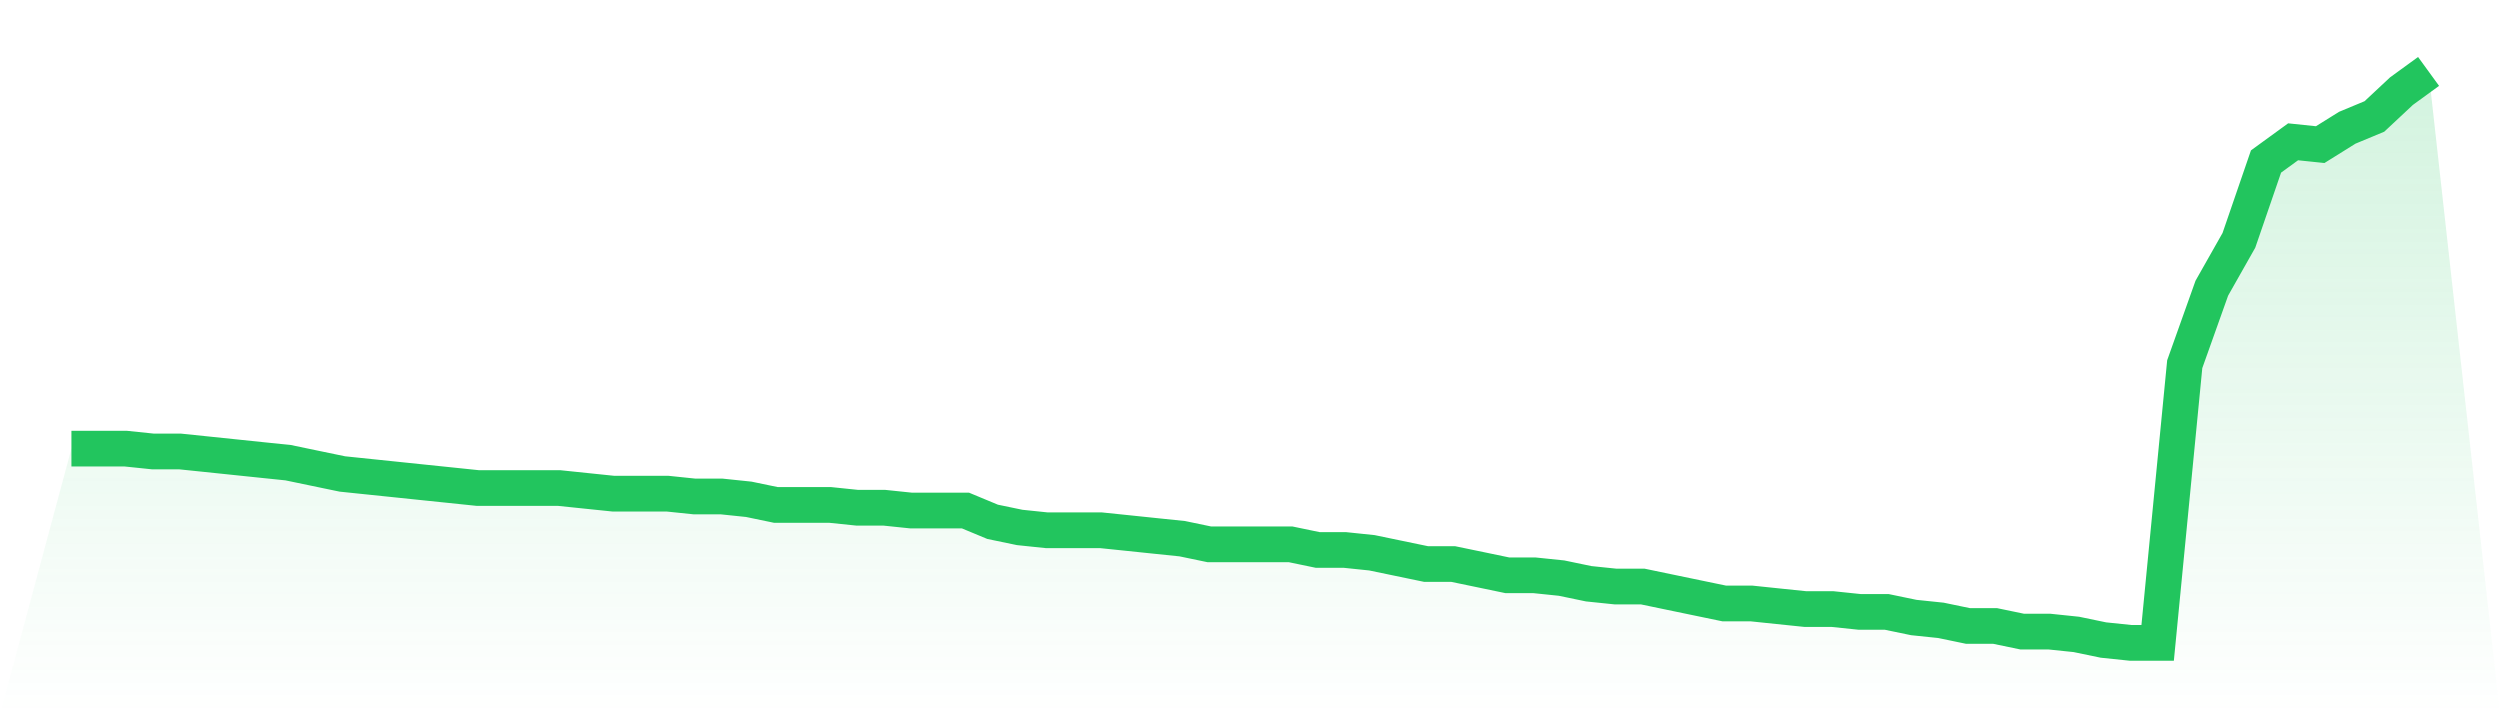 <svg viewBox="0 0 140 40" xmlns="http://www.w3.org/2000/svg">
<defs>
<linearGradient id="gradient" x1="0" x2="0" y1="0" y2="1">
<stop offset="0%" stop-color="#22c55e" stop-opacity="0.2"/>
<stop offset="100%" stop-color="#22c55e" stop-opacity="0"/>
</linearGradient>
</defs>
<path d="M4,25.123 L4,25.123 L5.517,25.123 L7.034,25.123 L8.552,25.281 L10.069,25.281 L11.586,25.438 L13.103,25.596 L14.621,25.754 L16.138,25.911 L17.655,26.227 L19.172,26.542 L20.69,26.7 L22.207,26.857 L23.724,27.015 L25.241,27.172 L26.759,27.33 L28.276,27.33 L29.793,27.33 L31.31,27.33 L32.828,27.488 L34.345,27.645 L35.862,27.645 L37.379,27.645 L38.897,27.803 L40.414,27.803 L41.931,27.961 L43.448,28.276 L44.966,28.276 L46.483,28.276 L48,28.433 L49.517,28.433 L51.034,28.591 L52.552,28.591 L54.069,28.591 L55.586,29.222 L57.103,29.537 L58.621,29.695 L60.138,29.695 L61.655,29.695 L63.172,29.852 L64.69,30.01 L66.207,30.167 L67.724,30.483 L69.241,30.483 L70.759,30.483 L72.276,30.483 L73.793,30.798 L75.31,30.798 L76.828,30.956 L78.345,31.271 L79.862,31.586 L81.379,31.586 L82.897,31.901 L84.414,32.217 L85.931,32.217 L87.448,32.374 L88.966,32.69 L90.483,32.847 L92,32.847 L93.517,33.163 L95.034,33.478 L96.552,33.793 L98.069,33.793 L99.586,33.951 L101.103,34.108 L102.621,34.108 L104.138,34.266 L105.655,34.266 L107.172,34.581 L108.69,34.739 L110.207,35.054 L111.724,35.054 L113.241,35.369 L114.759,35.369 L116.276,35.527 L117.793,35.842 L119.31,36 L120.828,36 L122.345,20.394 L123.862,16.138 L125.379,13.458 L126.897,9.044 L128.414,7.941 L129.931,8.099 L131.448,7.153 L132.966,6.522 L134.483,5.103 L136,4 L140,40 L0,40 z" fill="url(#gradient)"/>
<path d="M4,25.123 L4,25.123 L5.517,25.123 L7.034,25.123 L8.552,25.281 L10.069,25.281 L11.586,25.438 L13.103,25.596 L14.621,25.754 L16.138,25.911 L17.655,26.227 L19.172,26.542 L20.69,26.7 L22.207,26.857 L23.724,27.015 L25.241,27.172 L26.759,27.33 L28.276,27.33 L29.793,27.33 L31.31,27.33 L32.828,27.488 L34.345,27.645 L35.862,27.645 L37.379,27.645 L38.897,27.803 L40.414,27.803 L41.931,27.961 L43.448,28.276 L44.966,28.276 L46.483,28.276 L48,28.433 L49.517,28.433 L51.034,28.591 L52.552,28.591 L54.069,28.591 L55.586,29.222 L57.103,29.537 L58.621,29.695 L60.138,29.695 L61.655,29.695 L63.172,29.852 L64.69,30.01 L66.207,30.167 L67.724,30.483 L69.241,30.483 L70.759,30.483 L72.276,30.483 L73.793,30.798 L75.31,30.798 L76.828,30.956 L78.345,31.271 L79.862,31.586 L81.379,31.586 L82.897,31.901 L84.414,32.217 L85.931,32.217 L87.448,32.374 L88.966,32.69 L90.483,32.847 L92,32.847 L93.517,33.163 L95.034,33.478 L96.552,33.793 L98.069,33.793 L99.586,33.951 L101.103,34.108 L102.621,34.108 L104.138,34.266 L105.655,34.266 L107.172,34.581 L108.69,34.739 L110.207,35.054 L111.724,35.054 L113.241,35.369 L114.759,35.369 L116.276,35.527 L117.793,35.842 L119.31,36 L120.828,36 L122.345,20.394 L123.862,16.138 L125.379,13.458 L126.897,9.044 L128.414,7.941 L129.931,8.099 L131.448,7.153 L132.966,6.522 L134.483,5.103 L136,4" fill="none" stroke="#22c55e" stroke-width="2"/>
</svg>